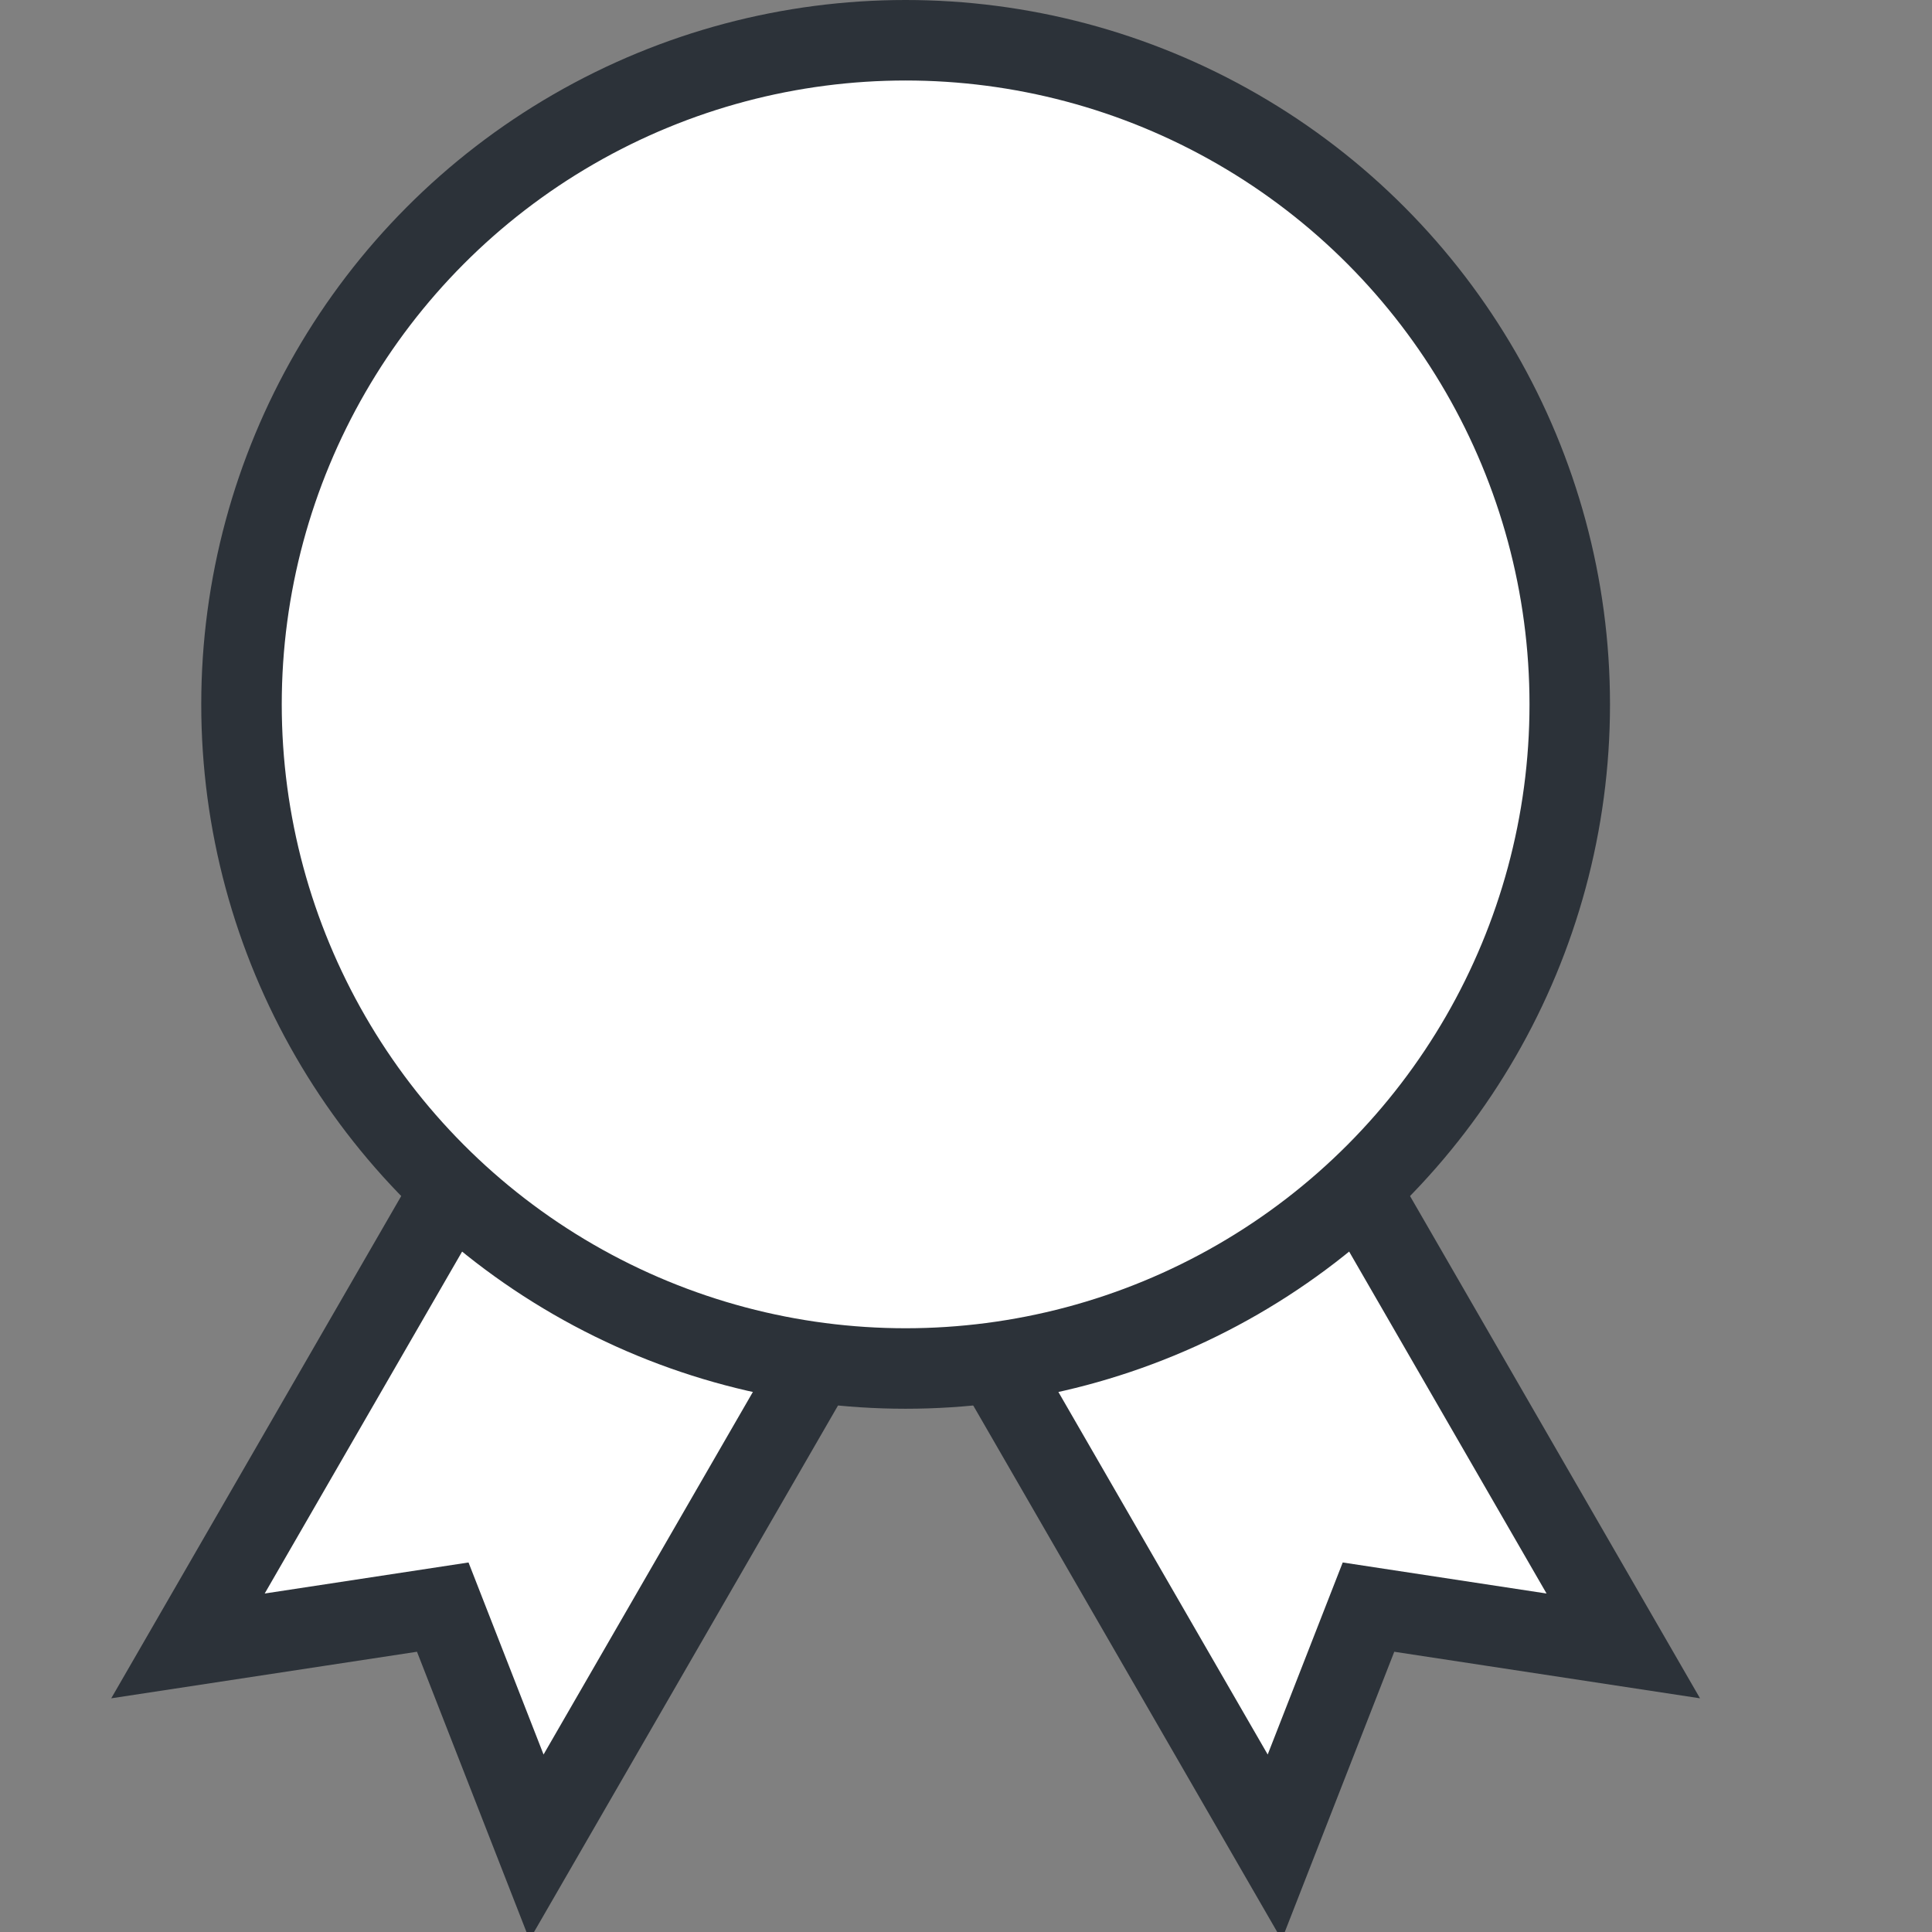 <svg width="48px" height="48px" viewBox="0 0 48 48" version="1.1" xmlns="http://www.w3.org/2000/svg" xmlns:xlink="http://www.w3.org/1999/xlink"><rect x="0" y="0" width="48" height="48" fill="#808080" stroke="none"/><g id="Page-1" stroke="none" stroke-width="1" fill="none" fill-rule="evenodd"><g id="trophy" stroke="#2C3239" stroke-width="2" fill="#FFFFFF"><path d="M18,28 L42,28 L38,33 L42,38 L18,38 L18,28 Z" id="Rectangle-34" transform="translate(30, 33) rotate(60) translate(-30, -33) "/><path d="M3,28 L27,28 L23,33 L27,38 L3,38 L3,28 Z" id="Rectangle-34-Copy" transform="translate(15, 33) scale(-1, 1) rotate(60) translate(-15, -33) "/><circle id="Oval-42" cx="22.5" cy="17.5" r="16.5"/></g></g></svg>